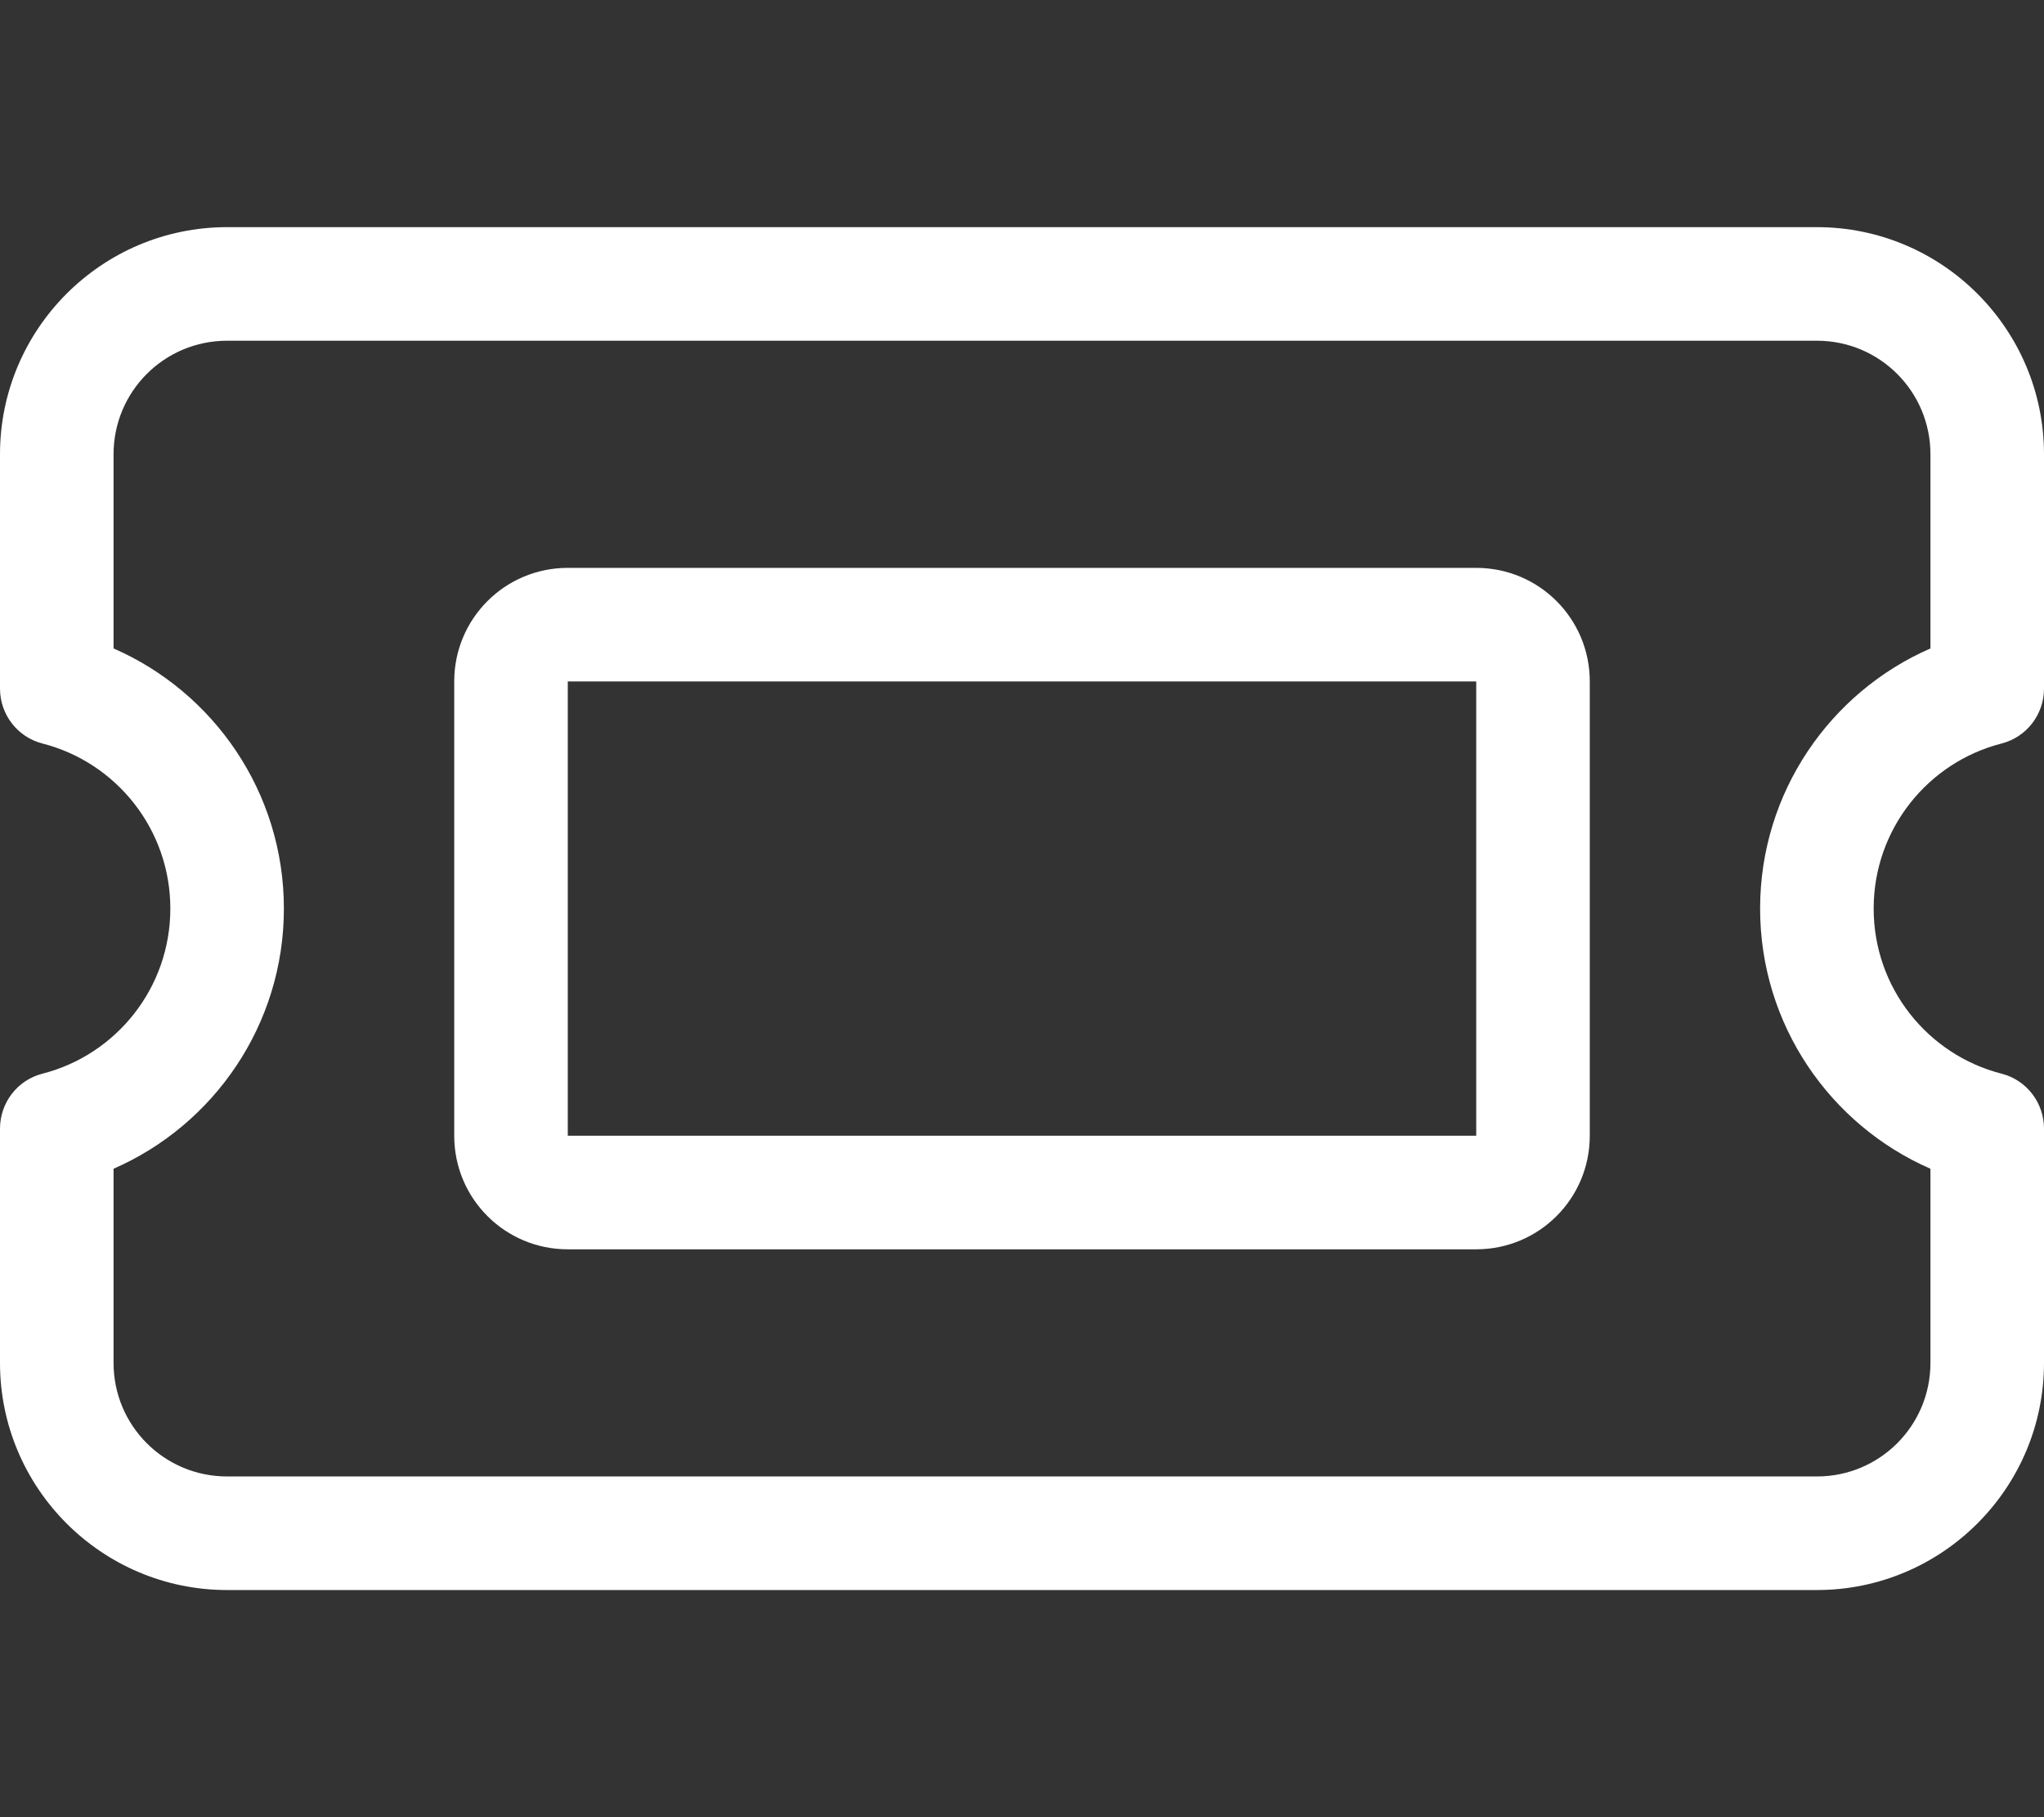 <?xml version="1.0" encoding="utf-8"?>
<svg xmlns="http://www.w3.org/2000/svg" fill="none" height="80" viewBox="0 0 90 80" width="90">
  <rect x="0" y="0" width="90" height="80" fill="#333333" stroke="none"/>
  <path d="M10 10C4.484 10 0 14.484 0 20V30.312C0 31.453 0.766 32.453 1.875 32.734C5.109 33.562 7.5 36.5 7.5 40C7.5 43.5 5.109 46.438 1.875 47.266C0.766 47.547 0 48.547 0 49.688V60C0 65.516 4.484 70 10 70H80C85.516 70 90 65.516 90 60V49.688C90 48.547 89.234 47.547 88.125 47.266C84.891 46.438 82.5 43.5 82.5 40C82.5 36.5 84.891 33.562 88.125 32.734C89.234 32.453 90 31.453 90 30.312V20C90 14.484 85.516 10 80 10H10ZM5 20C5 17.234 7.234 15 10 15H80C82.766 15 85 17.234 85 20V28.547C80.594 30.469 77.5 34.875 77.5 40C77.5 45.125 80.594 49.531 85 51.453V60C85 62.766 82.766 65 80 65H10C7.234 65 5 62.766 5 60V51.453C9.406 49.531 12.5 45.125 12.5 40C12.5 34.875 9.406 30.469 5 28.547V20ZM25 30H65V50H25V30ZM20 30V50C20 52.766 22.234 55 25 55H65C67.766 55 70 52.766 70 50V30C70 27.234 67.766 25 65 25H25C22.234 25 20 27.234 20 30Z" fill="white"/>
</svg>